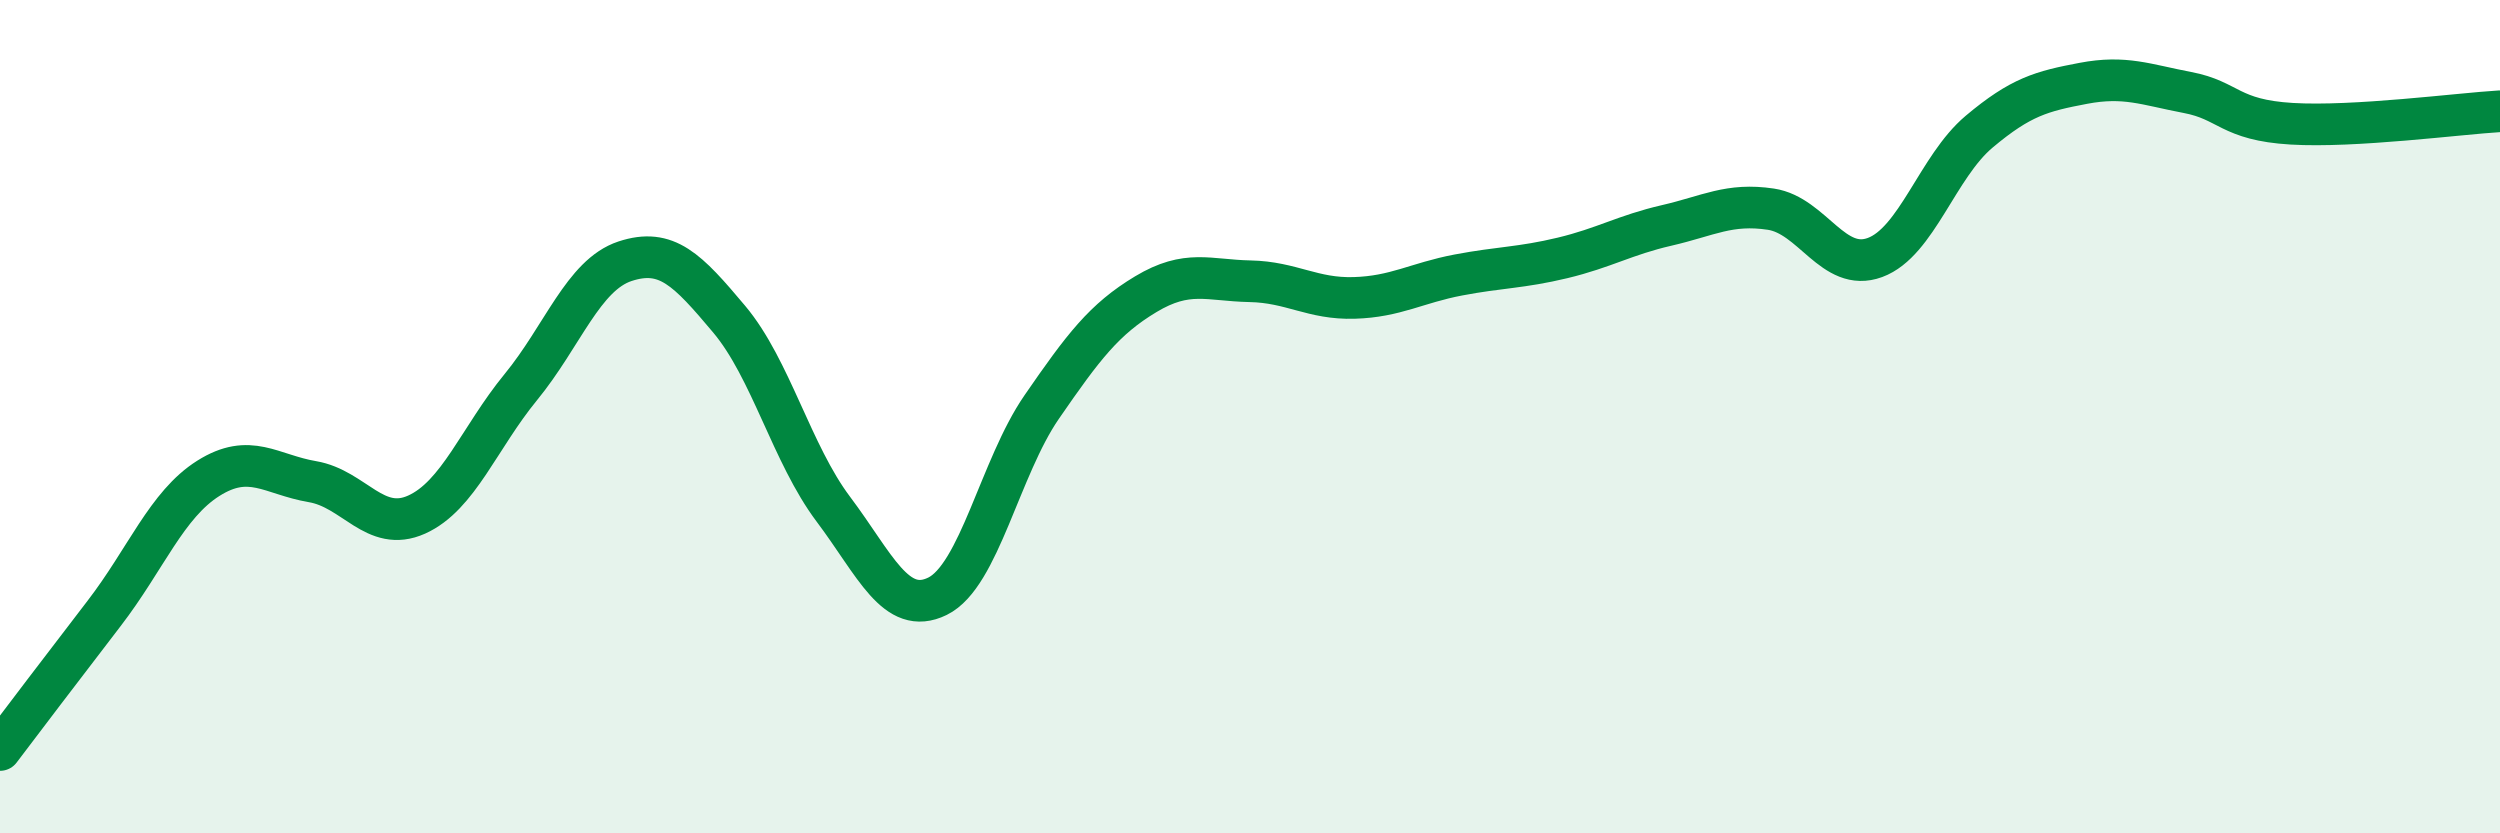 
    <svg width="60" height="20" viewBox="0 0 60 20" xmlns="http://www.w3.org/2000/svg">
      <path
        d="M 0,18 C 0.5,17.34 1.5,16.02 2.5,14.72 C 3.5,13.42 4,12.11 5,11.48 C 6,10.85 6.5,11.39 7.5,11.56 C 8.5,11.73 9,12.8 10,12.35 C 11,11.9 11.5,10.51 12.5,9.29 C 13.5,8.07 14,6.6 15,6.27 C 16,5.94 16.5,6.47 17.5,7.66 C 18.5,8.85 19,10.89 20,12.22 C 21,13.55 21.5,14.8 22.5,14.31 C 23.5,13.82 24,11.22 25,9.77 C 26,8.32 26.5,7.66 27.5,7.06 C 28.5,6.46 29,6.73 30,6.75 C 31,6.77 31.5,7.18 32.5,7.15 C 33.5,7.12 34,6.79 35,6.6 C 36,6.41 36.5,6.43 37.5,6.19 C 38.5,5.95 39,5.64 40,5.41 C 41,5.18 41.5,4.87 42.5,5.02 C 43.5,5.17 44,6.55 45,6.18 C 46,5.81 46.5,4 47.5,3.16 C 48.5,2.32 49,2.19 50,2 C 51,1.81 51.5,2.03 52.5,2.22 C 53.5,2.41 53.5,2.88 55,2.97 C 56.5,3.06 59,2.73 60,2.67L60 20L0 20Z"
        fill="#008740"
        opacity="0.1"
        stroke-linecap="round"
        stroke-linejoin="round"
      />
      <path
        d="M 0,18 C 0.5,17.34 1.5,16.02 2.5,14.72 C 3.5,13.42 4,12.11 5,11.48 C 6,10.85 6.5,11.39 7.5,11.56 C 8.5,11.73 9,12.8 10,12.35 C 11,11.9 11.5,10.51 12.5,9.29 C 13.5,8.07 14,6.6 15,6.27 C 16,5.94 16.5,6.47 17.5,7.66 C 18.5,8.85 19,10.89 20,12.22 C 21,13.55 21.5,14.8 22.5,14.31 C 23.5,13.82 24,11.22 25,9.77 C 26,8.32 26.5,7.66 27.5,7.06 C 28.5,6.46 29,6.73 30,6.75 C 31,6.77 31.5,7.18 32.5,7.15 C 33.5,7.12 34,6.79 35,6.6 C 36,6.41 36.5,6.43 37.5,6.19 C 38.5,5.95 39,5.64 40,5.41 C 41,5.18 41.5,4.87 42.5,5.02 C 43.5,5.17 44,6.55 45,6.18 C 46,5.81 46.5,4 47.5,3.16 C 48.5,2.32 49,2.19 50,2 C 51,1.81 51.5,2.03 52.5,2.22 C 53.5,2.41 53.5,2.88 55,2.97 C 56.5,3.06 59,2.73 60,2.67"
        stroke="#008740"
        stroke-width="1"
        fill="none"
        stroke-linecap="round"
        stroke-linejoin="round"
      />
    </svg>
  